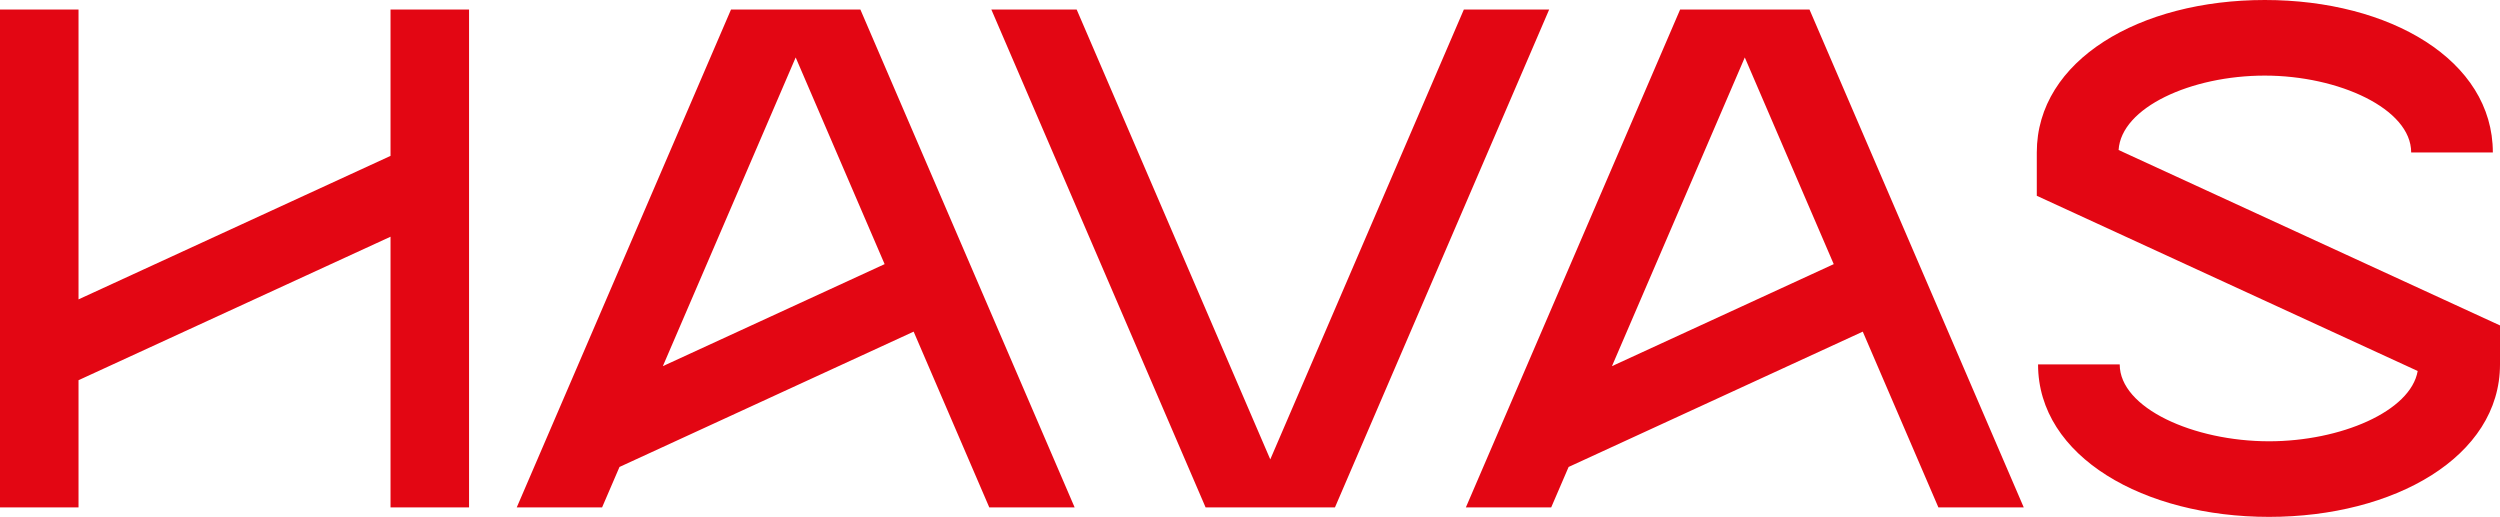<svg xmlns="http://www.w3.org/2000/svg" width="237" height="49" viewBox="0 0 237 49" fill="none"><path fill-rule="evenodd" clip-rule="evenodd" d="M200.843 14.221C201.091 10.194 207.7 7.167 214.703 7.167C221.707 7.167 228.58 10.31 228.58 14.452H236.321C236.321 5.695 226.557 0 214.703 0C202.85 0 193.088 5.695 193.088 14.452V18.56L229.197 35.17C228.536 39 221.879 41.834 215.104 41.834C207.962 41.834 200.949 38.69 200.949 34.548H193.208C193.208 43.305 203.251 49 215.104 49C226.957 49 237 43.305 237 34.548V30.851L200.843 14.221ZM37.022 14.778L7.444 28.381V0.904H0V48.1H7.444V36.043L37.022 22.441V48.1H44.466V0.904H37.022V14.778ZM120.422 43.55L138.773 0.904H146.861L126.554 48.1H114.29L93.979 0.904H102.068L120.422 43.55ZM101.875 48.1L81.564 0.904H69.3L48.989 48.1H57.078L58.728 44.267L86.614 31.439L93.783 48.1H101.871H101.875ZM75.432 5.45L83.862 25.04L62.838 34.711L75.429 5.45H75.432ZM171.54 0.904L191.851 48.1H191.847H183.759L176.59 31.439L148.704 44.267L147.054 48.1H138.965L159.276 0.904H171.54ZM173.838 25.04L165.408 5.45H165.405L152.814 34.711L173.838 25.04Z" fill="#E30613"></path></svg>